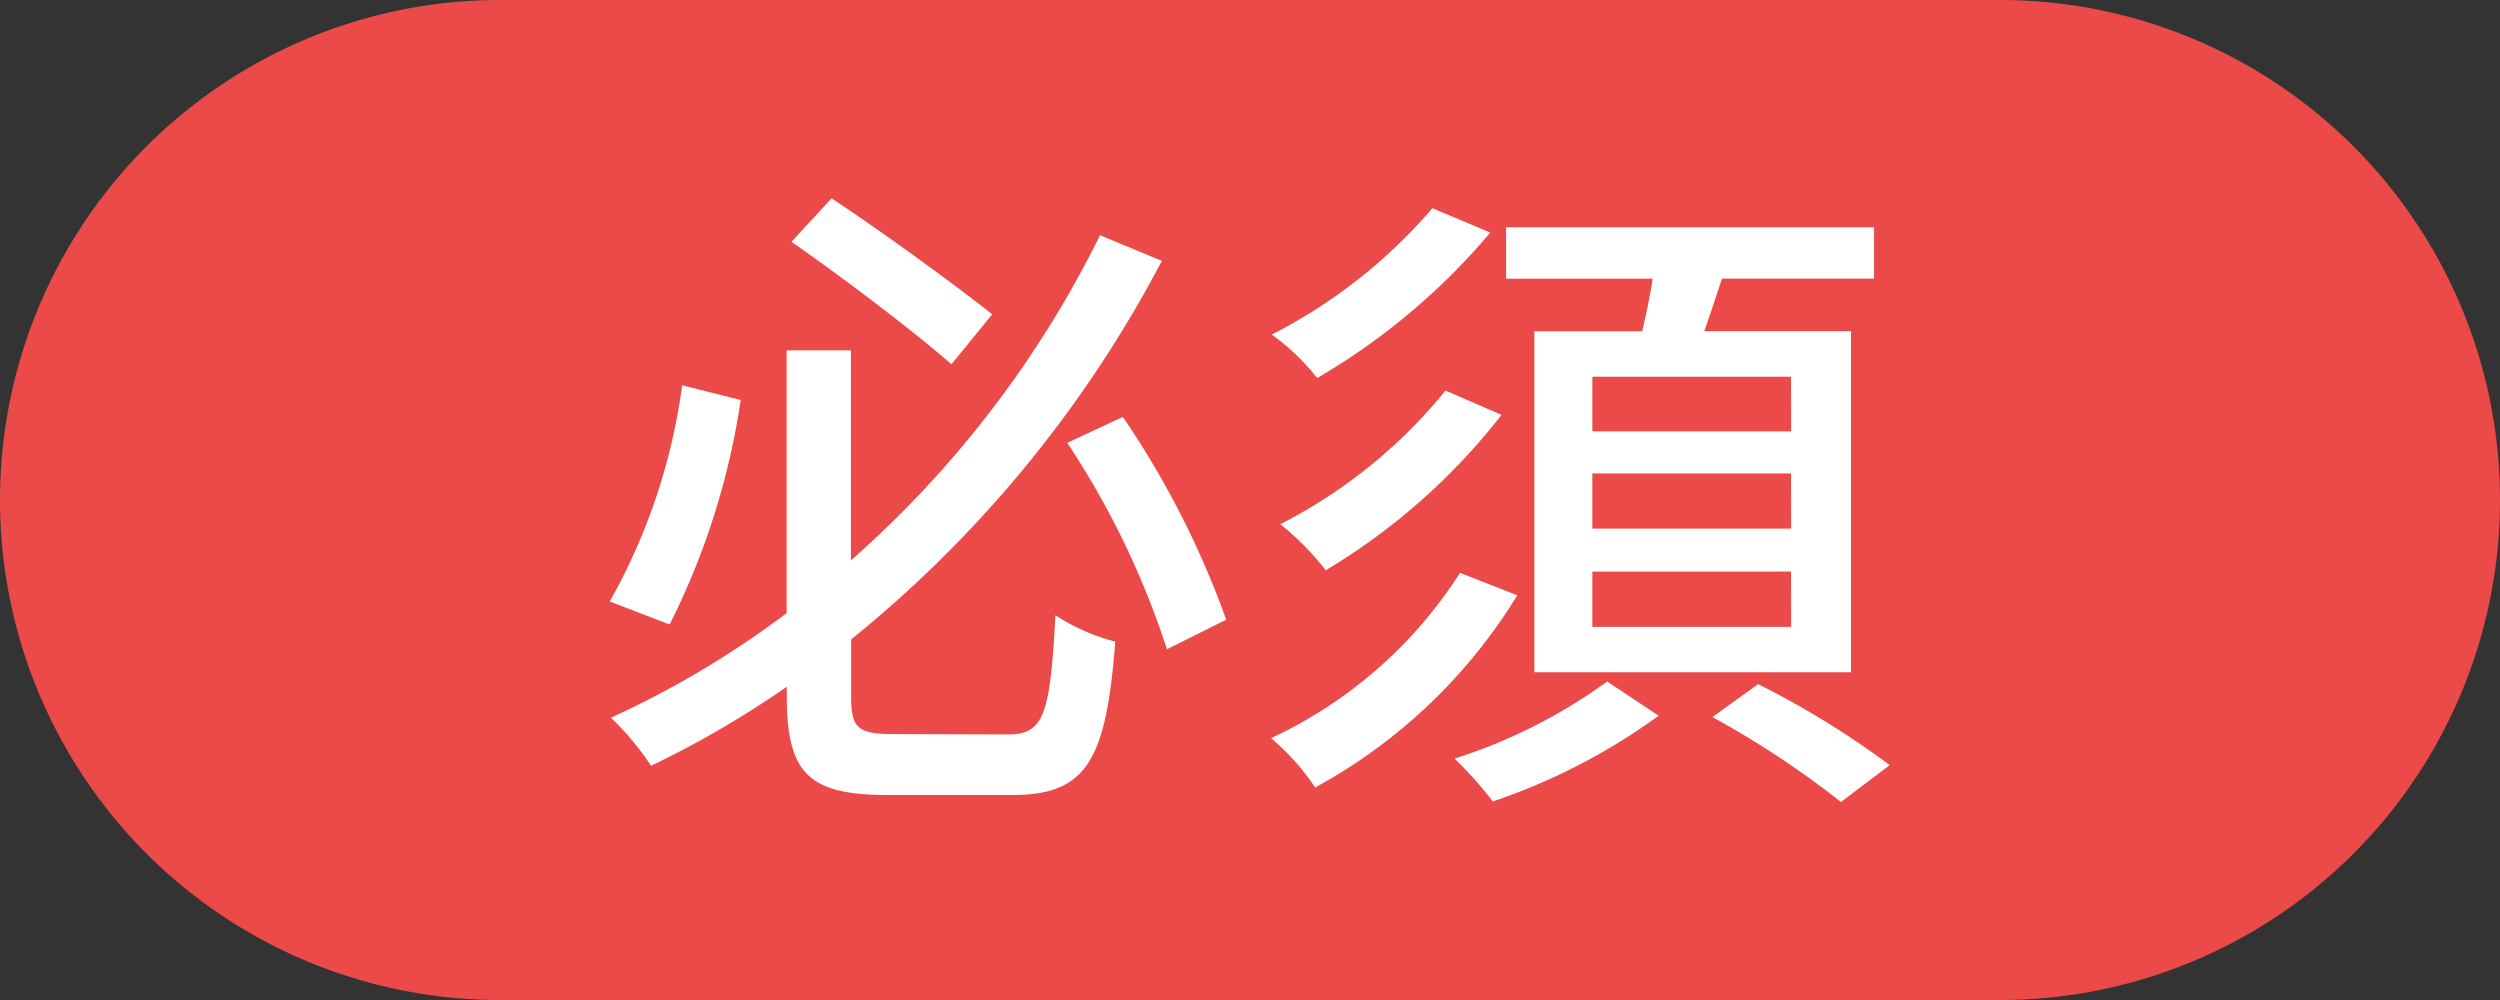 <svg id="グループ_55" data-name="グループ 55" xmlns="http://www.w3.org/2000/svg" xmlns:xlink="http://www.w3.org/1999/xlink" width="35" height="14" viewBox="0 0 35 14">
  <rect x="0" y="0" width="35" height="14" fill="#333333" stroke="none"/>
  <defs>
    <clipPath id="clip-path">
      <rect id="長方形_146" data-name="長方形 146" width="35" height="14" fill="none"/>
    </clipPath>
  </defs>
  <g id="グループ_54" data-name="グループ 54" clip-path="url(#clip-path)">
    <path id="パス_36" data-name="パス 36" d="M28,14H7A7,7,0,0,1,7,0H28a7,7,0,0,1,0,14" fill="#ec4949"/>
    <path id="パス_37" data-name="パス 37" d="M10.37,5.6a10.379,10.379,0,0,1-.995,3.143l-.839-.322A8.435,8.435,0,0,0,9.55,5.394Zm3.742,4.682c.507,0,.59-.285.664-1.668a2.853,2.853,0,0,0,.838.369c-.128,1.64-.387,2.147-1.437,2.147H12.425c-1.1,0-1.41-.3-1.41-1.382V9.615a13.9,13.9,0,0,1-1.9,1.106,3.9,3.9,0,0,0-.562-.673,13.158,13.158,0,0,0,2.46-1.465V4.905h.9v2.94A14.745,14.745,0,0,0,15.4,3.293l.866.359a16.908,16.908,0,0,1-4.35,5.3v.8c0,.442.092.525.6.525ZM13.32,5.1c-.526-.461-1.5-1.2-2.24-1.715l.562-.608c.756.5,1.723,1.207,2.249,1.623Zm2.4.737a12.544,12.544,0,0,1,1.447,2.839l-.83.414A11.811,11.811,0,0,0,14.942,6.2Z" fill="#fff"/>
    <path id="パス_38" data-name="パス 38" d="M21.242,8.334a7.545,7.545,0,0,1-2.83,2.691,3.291,3.291,0,0,0-.617-.691A6.285,6.285,0,0,0,20.44,8.02Zm-.378-5.078A9.284,9.284,0,0,1,18.44,5.293a3.068,3.068,0,0,0-.636-.609,7.365,7.365,0,0,0,2.249-1.769Zm.157,2.552A8.9,8.9,0,0,1,18.56,7.984a3.784,3.784,0,0,0-.636-.645,7.2,7.2,0,0,0,2.313-1.871Zm2.2,4.212a8.6,8.6,0,0,1-2.322,1.2,5.348,5.348,0,0,0-.535-.6A7.482,7.482,0,0,0,22.5,9.541Zm-.23-5.382c.055-.239.11-.5.147-.737H21.085V3.182h5.152V3.9H24.108c-.083.249-.166.507-.249.737h2.055V9.412H21.481V4.638Zm2.083.636H22.293v.765h2.783Zm0,1.355H22.293V7.4h2.783Zm0,1.373H22.293v.774h2.783Zm-.461,1.576a12.2,12.2,0,0,1,1.843,1.134l-.682.516a12.923,12.923,0,0,0-1.8-1.189Z" fill="#fff"/>
  </g>
</svg>

